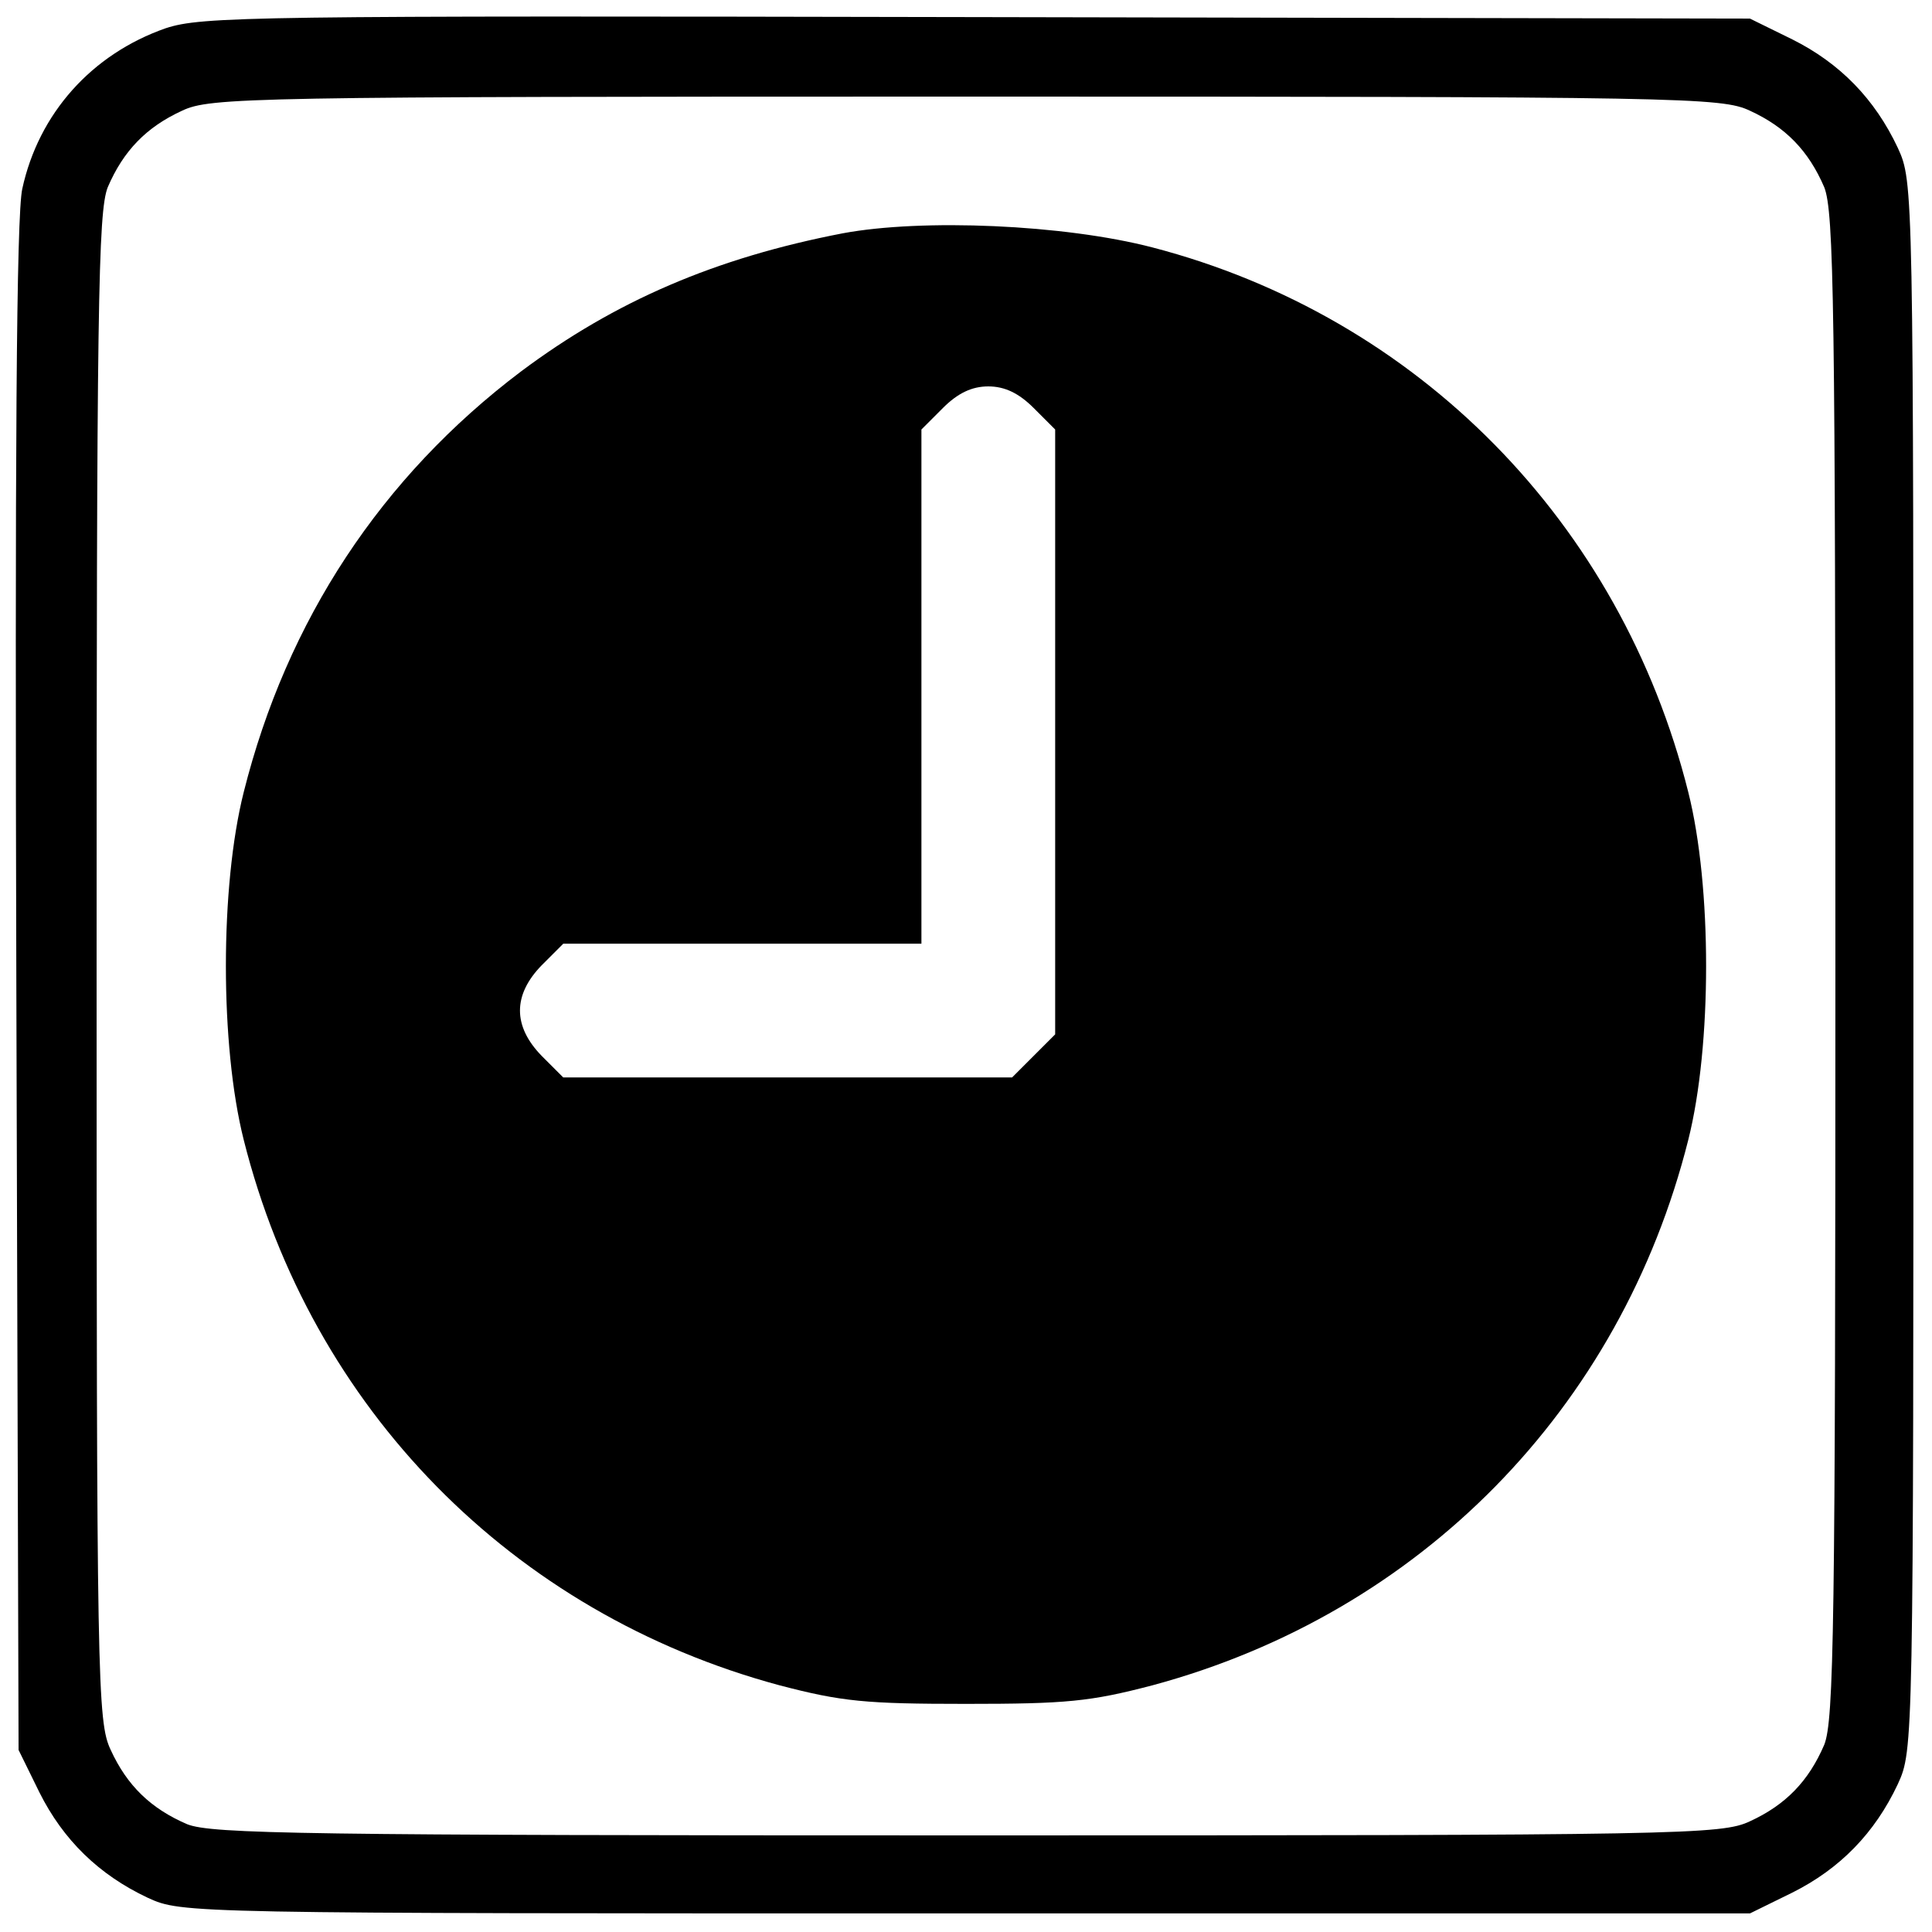 <?xml version="1.0" standalone="no"?>
<!DOCTYPE svg PUBLIC "-//W3C//DTD SVG 20010904//EN"
 "http://www.w3.org/TR/2001/REC-SVG-20010904/DTD/svg10.dtd">
<svg version="1.0" xmlns="http://www.w3.org/2000/svg"
 width="260pt" height="260pt" viewBox="0 0 260 260"
 preserveAspectRatio="xMidYMid meet">
<g transform="translate(0,260) scale(0.1,-0.1)"
fill="#000000" stroke="none">
<path d="M223 2562 c-100 -35 -171 -115 -193 -216 -8 -36 -10 -356 -8 -1076
l3 -1025 28 -57 c32 -64 80 -111 146 -142 46 -21 49 -21 1101 -21 l1055 0 57
28 c64 32 111 80 142 146 21 46 21 49 21 1101 0 1052 0 1055 -21 1101 -31 66
-78 114 -142 146 l-57 28 -1040 2 c-978 2 -1043 1 -1092 -15z m2132 -111 c48
-22 79 -54 100 -103 13 -33 15 -158 15 -1048 0 -890 -2 -1015 -15 -1048 -21
-49 -52 -81 -100 -103 -38 -18 -90 -19 -1053 -19 -892 0 -1017 2 -1050 15 -49
21 -81 52 -103 100 -18 38 -19 90 -19 1053 0 892 2 1017 15 1050 21 49 52 81
100 103 38 18 89 19 1055 19 966 0 1017 -1 1055 -19z"/>
<path d="M1134 2286 c-171 -33 -306 -91 -433 -186 -188 -142 -315 -335 -373
-566 -32 -127 -32 -341 0 -468 91 -362 361 -637 721 -734 84 -22 116 -25 251
-25 135 0 167 3 251 25 360 97 630 372 721 734 32 127 32 341 0 468 -91 363
-364 640 -721 733 -119 31 -310 39 -417 19z m257 -235 l29 -29 0 -407 0 -407
-29 -29 -29 -29 -302 0 -302 0 -29 29 c-39 40 -39 82 0 122 l29 29 241 0 241
0 0 346 0 346 29 29 c20 20 39 29 61 29 22 0 41 -9 61 -29z"/>
</g>
</svg>
